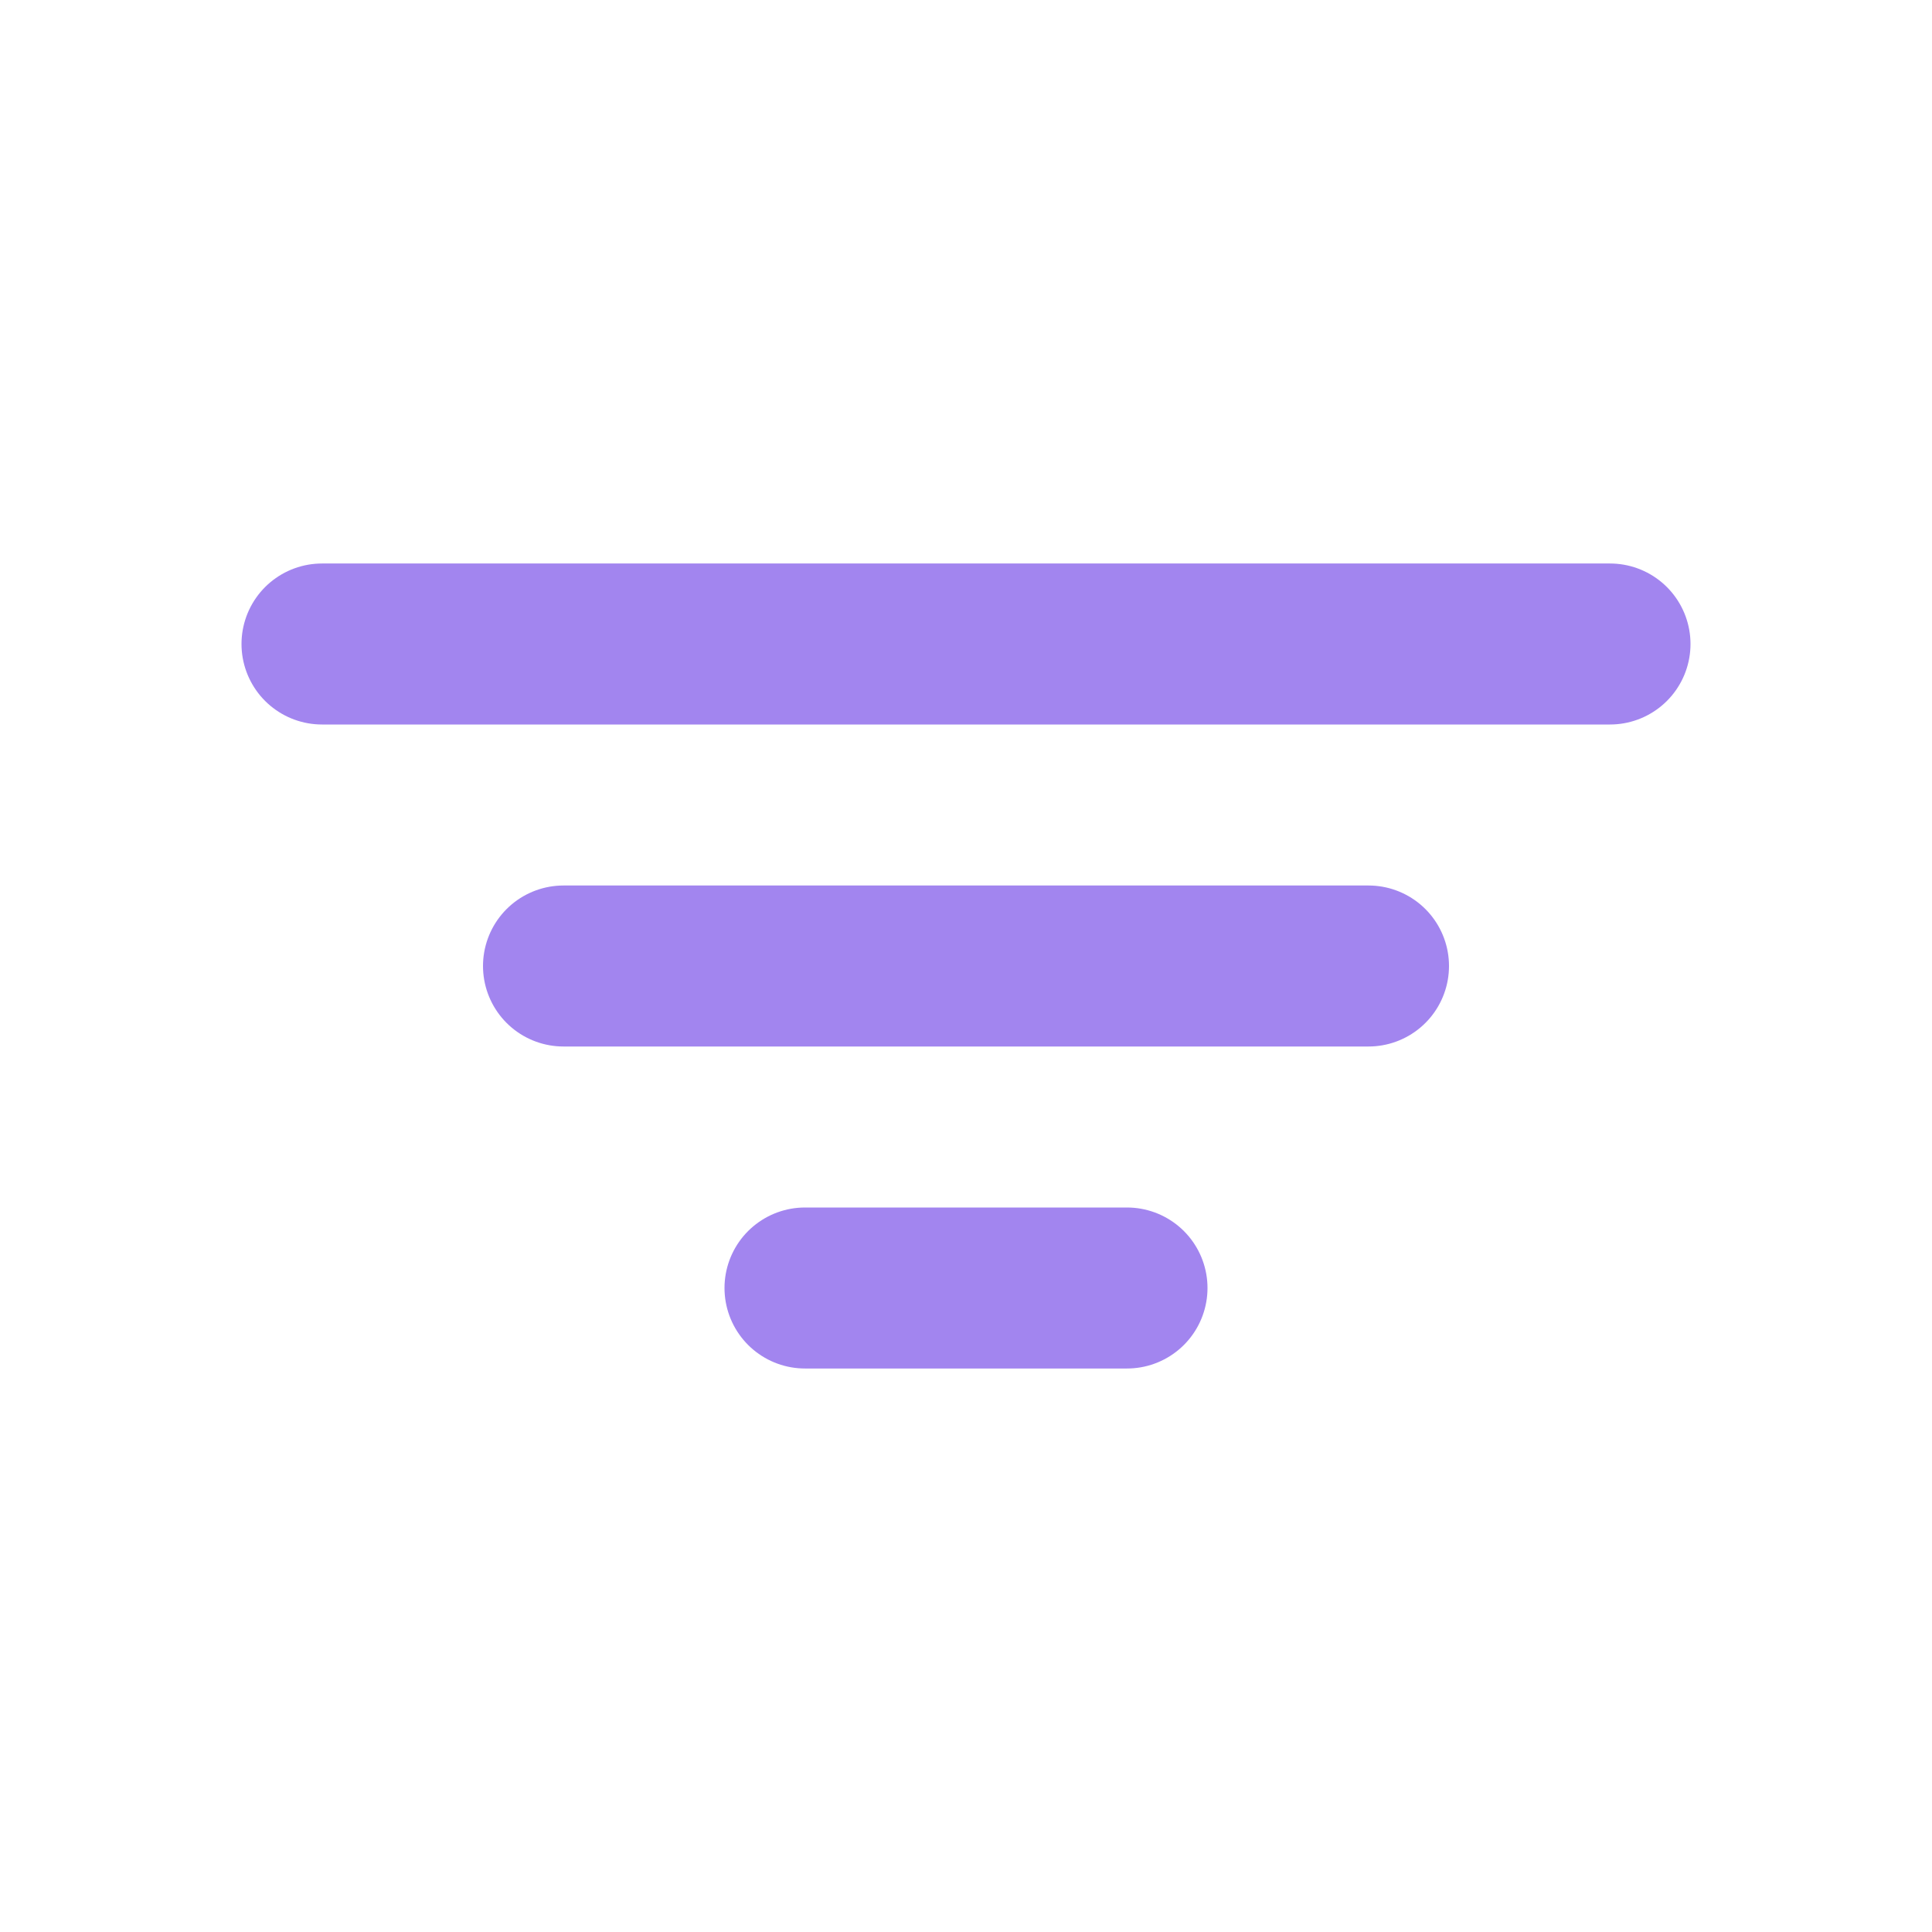 <svg width="24" height="24" viewBox="0 0 24 24" fill="none" xmlns="http://www.w3.org/2000/svg">
<path d="M4 8H20M7 12H17M10 16H14" stroke="#A285EF" stroke-width="2" stroke-linecap="round" stroke-linejoin="round"/>
</svg>
